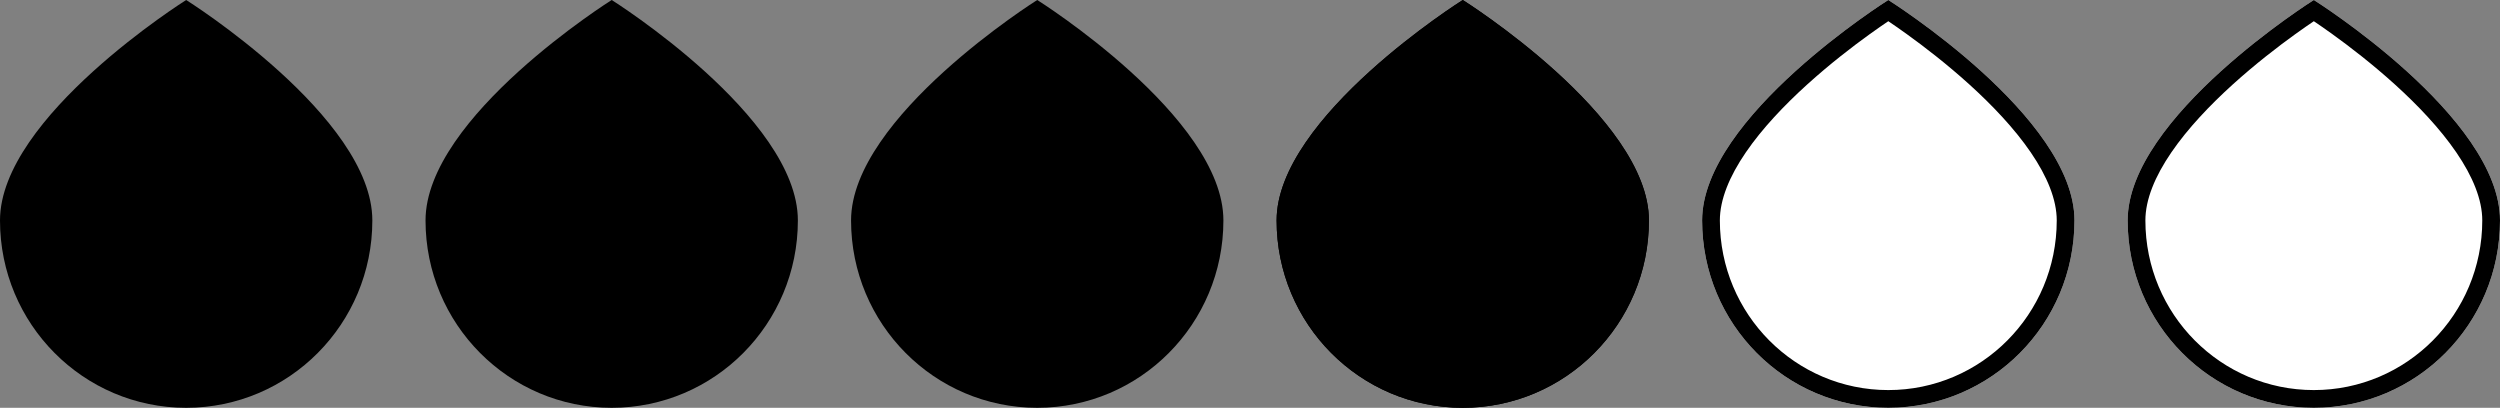 <svg width="141" height="23" viewBox="0 0 141 23" fill="none" xmlns="http://www.w3.org/2000/svg">
<rect x="0" y="0" width="141" height="23" fill="#808080" stroke="none"/>
<path d="M21 12.432C21 18.269 16.299 23 10.5 23C4.701 23 0 18.269 0 12.432C0 6.596 10.5 0 10.5 0C10.5 0 21 6.596 21 12.432Z" fill="black"/>
<path d="M69 12.432C69 18.269 64.299 23 58.5 23C52.701 23 48 18.269 48 12.432C48 6.596 58.5 0 58.5 0C58.5 0 69 6.596 69 12.432Z" fill="black"/>
<path d="M45 12.432C45 18.269 40.299 23 34.5 23C28.701 23 24 18.269 24 12.432C24 6.596 34.5 0 34.5 0C34.5 0 45 6.596 45 12.432Z" fill="black"/>
<path d="M93 12.432C93 18.269 88.299 23 82.5 23C76.701 23 72 18.269 72 12.432C72 6.596 82.5 0 82.5 0C82.5 0 93 6.596 93 12.432Z" fill="black"/>
<path fill-rule="evenodd" clip-rule="evenodd" d="M82.5 22C87.741 22 92 17.723 92 12.432C92 11.262 91.467 9.956 90.534 8.592C89.61 7.242 88.36 5.93 87.079 4.769C85.802 3.612 84.52 2.628 83.556 1.933C83.132 1.627 82.77 1.378 82.5 1.196C82.23 1.378 81.868 1.627 81.444 1.933C80.48 2.628 79.198 3.612 77.921 4.769C76.64 5.93 75.39 7.242 74.466 8.592C73.533 9.956 73 11.262 73 12.432C73 17.723 77.259 22 82.5 22ZM82.5 23C88.299 23 93 18.269 93 12.432C93 6.596 82.5 0 82.5 0C82.5 0 72 6.596 72 12.432C72 18.269 76.701 23 82.5 23Z" fill="black"/>
<path d="M117 12.432C117 18.269 112.299 23 106.5 23C100.701 23 96 18.269 96 12.432C96 6.596 106.5 0 106.5 0C106.5 0 117 6.596 117 12.432Z" fill="white"/>
<path fill-rule="evenodd" clip-rule="evenodd" d="M106.5 22C111.741 22 116 17.723 116 12.432C116 11.262 115.467 9.956 114.534 8.592C113.61 7.242 112.36 5.93 111.079 4.769C109.802 3.612 108.52 2.628 107.556 1.933C107.132 1.627 106.77 1.378 106.5 1.196C106.23 1.378 105.868 1.627 105.444 1.933C104.48 2.628 103.198 3.612 101.921 4.769C100.64 5.93 99.39 7.242 98.466 8.592C97.533 9.956 97 11.262 97 12.432C97 17.723 101.259 22 106.5 22ZM106.5 23C112.299 23 117 18.269 117 12.432C117 6.596 106.5 0 106.5 0C106.5 0 96 6.596 96 12.432C96 18.269 100.701 23 106.5 23Z" fill="black"/>
<path d="M141 12.432C141 18.269 136.299 23 130.5 23C124.701 23 120 18.269 120 12.432C120 6.596 130.5 0 130.5 0C130.5 0 141 6.596 141 12.432Z" fill="white"/>
<path fill-rule="evenodd" clip-rule="evenodd" d="M130.5 22C135.741 22 140 17.723 140 12.432C140 11.262 139.467 9.956 138.534 8.592C137.61 7.242 136.36 5.93 135.079 4.769C133.802 3.612 132.52 2.628 131.556 1.933C131.132 1.627 130.77 1.378 130.5 1.196C130.23 1.378 129.868 1.627 129.444 1.933C128.48 2.628 127.198 3.612 125.921 4.769C124.64 5.93 123.39 7.242 122.466 8.592C121.533 9.956 121 11.262 121 12.432C121 17.723 125.259 22 130.5 22ZM130.5 23C136.299 23 141 18.269 141 12.432C141 6.596 130.5 0 130.5 0C130.5 0 120 6.596 120 12.432C120 18.269 124.701 23 130.5 23Z" fill="black"/>
</svg>
